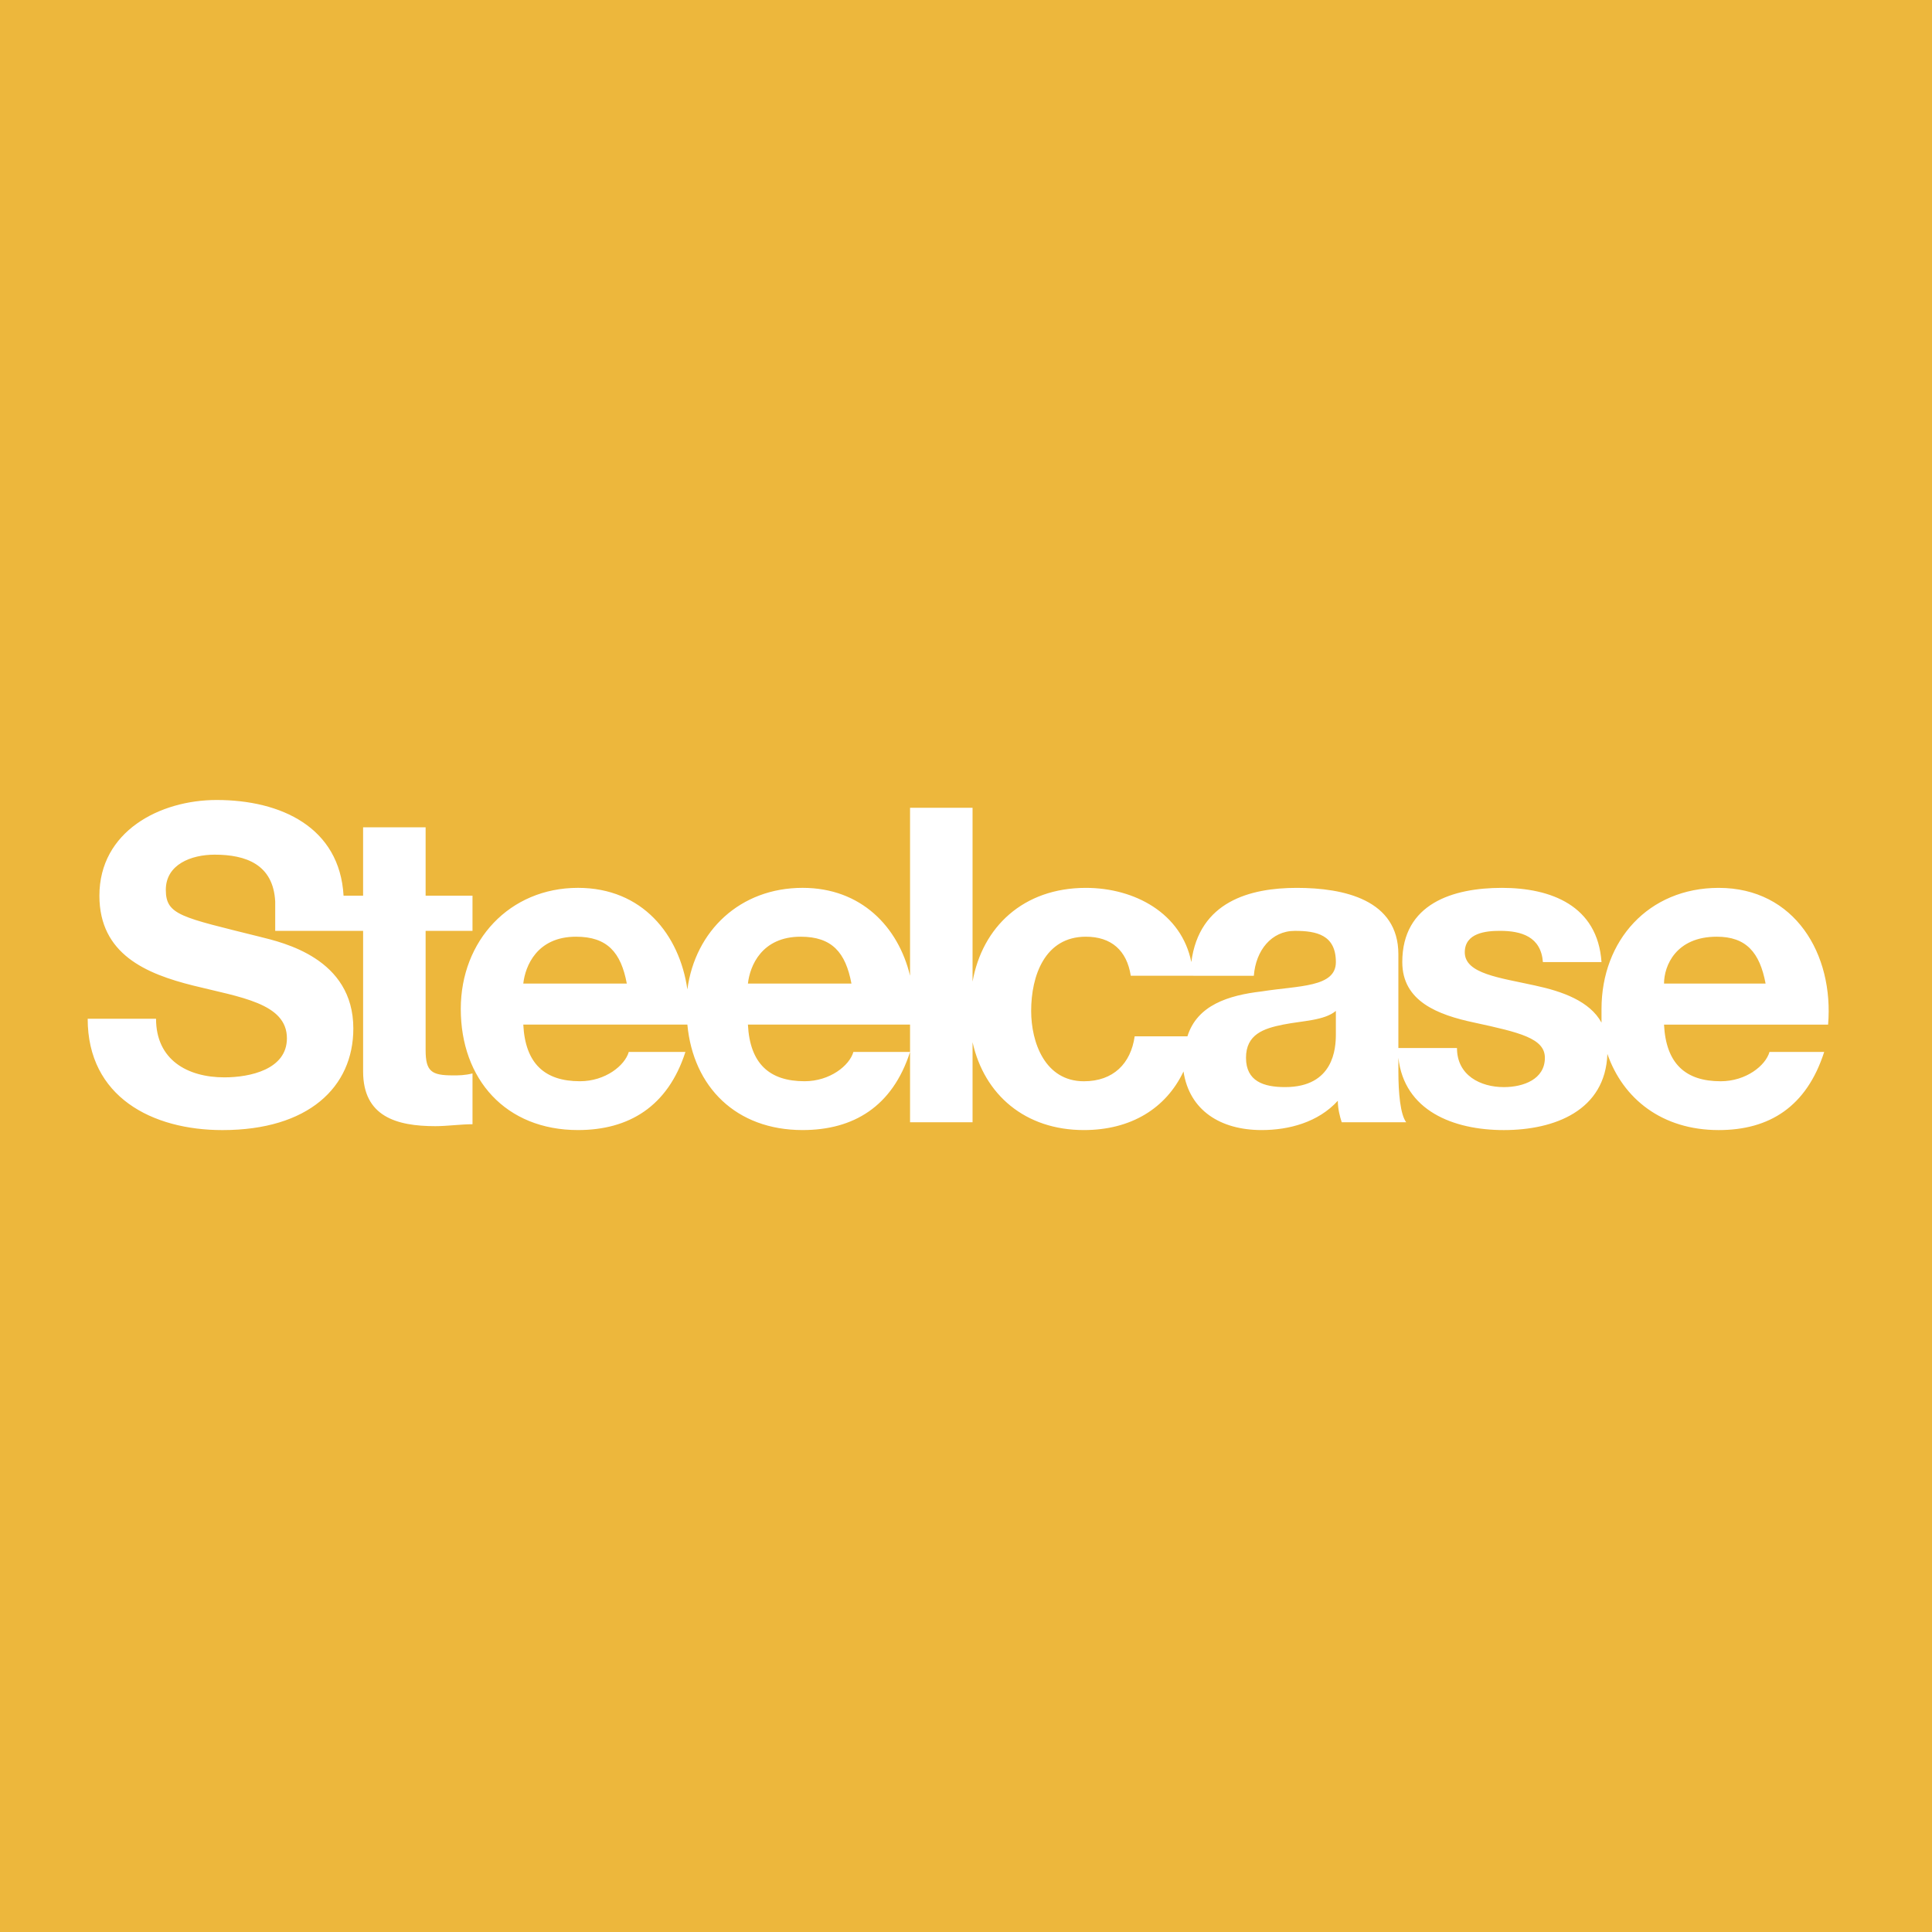 <?xml version="1.0" encoding="utf-8"?>
<!-- Generator: Adobe Illustrator 13.0.0, SVG Export Plug-In . SVG Version: 6.00 Build 14948)  -->
<!DOCTYPE svg PUBLIC "-//W3C//DTD SVG 1.0//EN" "http://www.w3.org/TR/2001/REC-SVG-20010904/DTD/svg10.dtd">
<svg version="1.0" id="Layer_1" xmlns="http://www.w3.org/2000/svg" xmlns:xlink="http://www.w3.org/1999/xlink" x="0px" y="0px"
	 width="192.756px" height="192.756px" viewBox="0 0 192.756 192.756" enable-background="new 0 0 192.756 192.756"
	 xml:space="preserve">
<g>
	<polygon fill-rule="evenodd" clip-rule="evenodd" fill="#EDB73C" points="0,0 192.756,0 192.756,192.756 0,192.756 0,0 	"/>
	<path fill-rule="evenodd" clip-rule="evenodd" fill="#FFFFFF" d="M133.279,103.199v-2.34c-1.169,0.975-3.312,0.975-5.262,1.365
		c-1.949,0.389-3.703,0.975-3.703,3.312c0,2.34,1.754,2.924,3.898,2.924C133.084,108.461,133.279,104.562,133.279,103.199
		L133.279,103.199z M52.208,98.133h10.329c-0.584-3.119-1.949-4.678-5.067-4.678C53.573,93.455,52.403,96.378,52.208,98.133
		L52.208,98.133z M74.62,98.133h10.329c-0.585-3.119-1.949-4.678-5.067-4.678C75.984,93.455,74.815,96.378,74.62,98.133
		L74.62,98.133z M119.053,97.352h-6.236c-0.39-2.533-1.948-3.897-4.481-3.897c-4.093,0-5.457,3.897-5.457,7.405
		c0,3.119,1.364,7.018,5.262,7.018c2.923,0,4.677-1.756,5.066-4.482h5.263c0.974-3.119,4.092-4.094,7.405-4.482
		c3.702-0.586,7.405-0.391,7.405-2.924c0-2.729-1.948-3.118-4.093-3.118c-2.338,0-3.897,1.949-4.092,4.481H119.053L119.053,97.352z
		 M182.39,102.225h-16.37c0.195,3.896,2.144,5.652,5.651,5.652c2.534,0,4.482-1.561,4.872-2.924H182
		c-1.754,5.457-5.457,7.795-10.523,7.795c-5.652,0-9.55-3.119-11.108-7.6c-0.195,5.65-5.262,7.6-10.329,7.6
		c-5.066,0-9.938-1.949-10.523-7.211v1.365c0,2.143,0.194,4.287,0.779,5.066h-6.431c-0.195-0.584-0.39-1.365-0.39-2.145
		c-1.949,2.145-4.872,2.924-7.601,2.924c-4.093,0-7.211-1.949-7.795-5.846c-1.755,3.701-5.263,5.846-9.939,5.846
		c-5.847,0-9.938-3.508-11.108-8.77v7.99h-6.236v-9.744H74.62c0.195,3.896,2.144,5.652,5.652,5.652c2.533,0,4.482-1.561,4.872-2.924
		h5.652c-1.754,5.457-5.652,7.795-10.719,7.795c-6.626,0-10.914-4.287-11.498-10.523h-16.37c0.195,3.896,2.144,5.652,5.651,5.652
		c2.534,0,4.482-1.561,4.873-2.924h5.651c-1.754,5.457-5.651,7.795-10.719,7.795c-7.21,0-11.693-5.066-11.693-12.082
		c0-6.821,4.872-12.083,11.693-12.083c6.431,0,10.134,4.677,10.914,10.134c0.78-5.847,5.262-10.134,11.498-10.134
		c5.846,0,9.549,3.897,10.719,8.769V80.593h6.236v17.345c0.975-5.458,5.067-9.355,11.304-9.355c4.871,0,9.549,2.534,10.523,7.406
		c0.779-6.042,5.847-7.406,10.523-7.406s10.134,1.169,10.134,6.626v9.354h5.847c0,2.729,2.339,3.898,4.677,3.898
		c1.949,0,4.093-0.779,4.093-2.924c0-1.949-2.533-2.533-7.016-3.508c-3.703-0.779-7.211-2.145-7.211-6.041
		c0-5.847,5.067-7.406,9.939-7.406s9.549,1.754,9.938,7.406h-5.847c-0.194-2.534-2.144-3.118-4.287-3.118
		c-1.364,0-3.508,0.195-3.508,2.144c0,2.144,3.508,2.533,7.016,3.312c2.729,0.586,5.457,1.559,6.626,3.703c0-0.389,0-0.779,0-1.363
		c0-6.821,4.678-12.083,11.693-12.083C179.076,88.583,182.975,95.208,182.39,102.225L182.39,102.225z M166.02,98.133h10.134
		c-0.585-3.119-1.948-4.678-4.872-4.678C167.188,93.455,166.02,96.378,166.02,98.133L166.02,98.133z M42.464,82.542v6.821h4.677
		v3.508h-4.677v11.888c0,2.145,0.584,2.533,2.729,2.533c0.584,0,1.169,0,1.949-0.195v5.068c-1.169,0-2.534,0.193-3.703,0.193
		c-3.898,0-7.211-0.973-7.211-5.455V92.87h-8.77v-2.923c-0.195-3.703-2.923-4.677-6.042-4.677c-2.338,0-4.872,0.975-4.872,3.508
		c0,2.533,1.559,2.728,9.354,4.677c2.338,0.585,9.354,2.144,9.354,9.159c0,5.848-4.482,10.135-13.057,10.135
		c-7.016,0-13.447-3.312-13.447-11.107h6.821c0,4.092,3.118,5.846,6.821,5.846c2.534,0,6.236-0.779,6.236-3.898
		c0-3.508-4.677-4.092-9.354-5.262c-4.677-1.169-9.354-3.118-9.354-8.964c0-6.431,6.042-9.549,11.693-9.549
		c6.431,0,12.278,2.729,12.667,9.549h1.949v-6.821H42.464L42.464,82.542z"/>
</g>
</svg>
